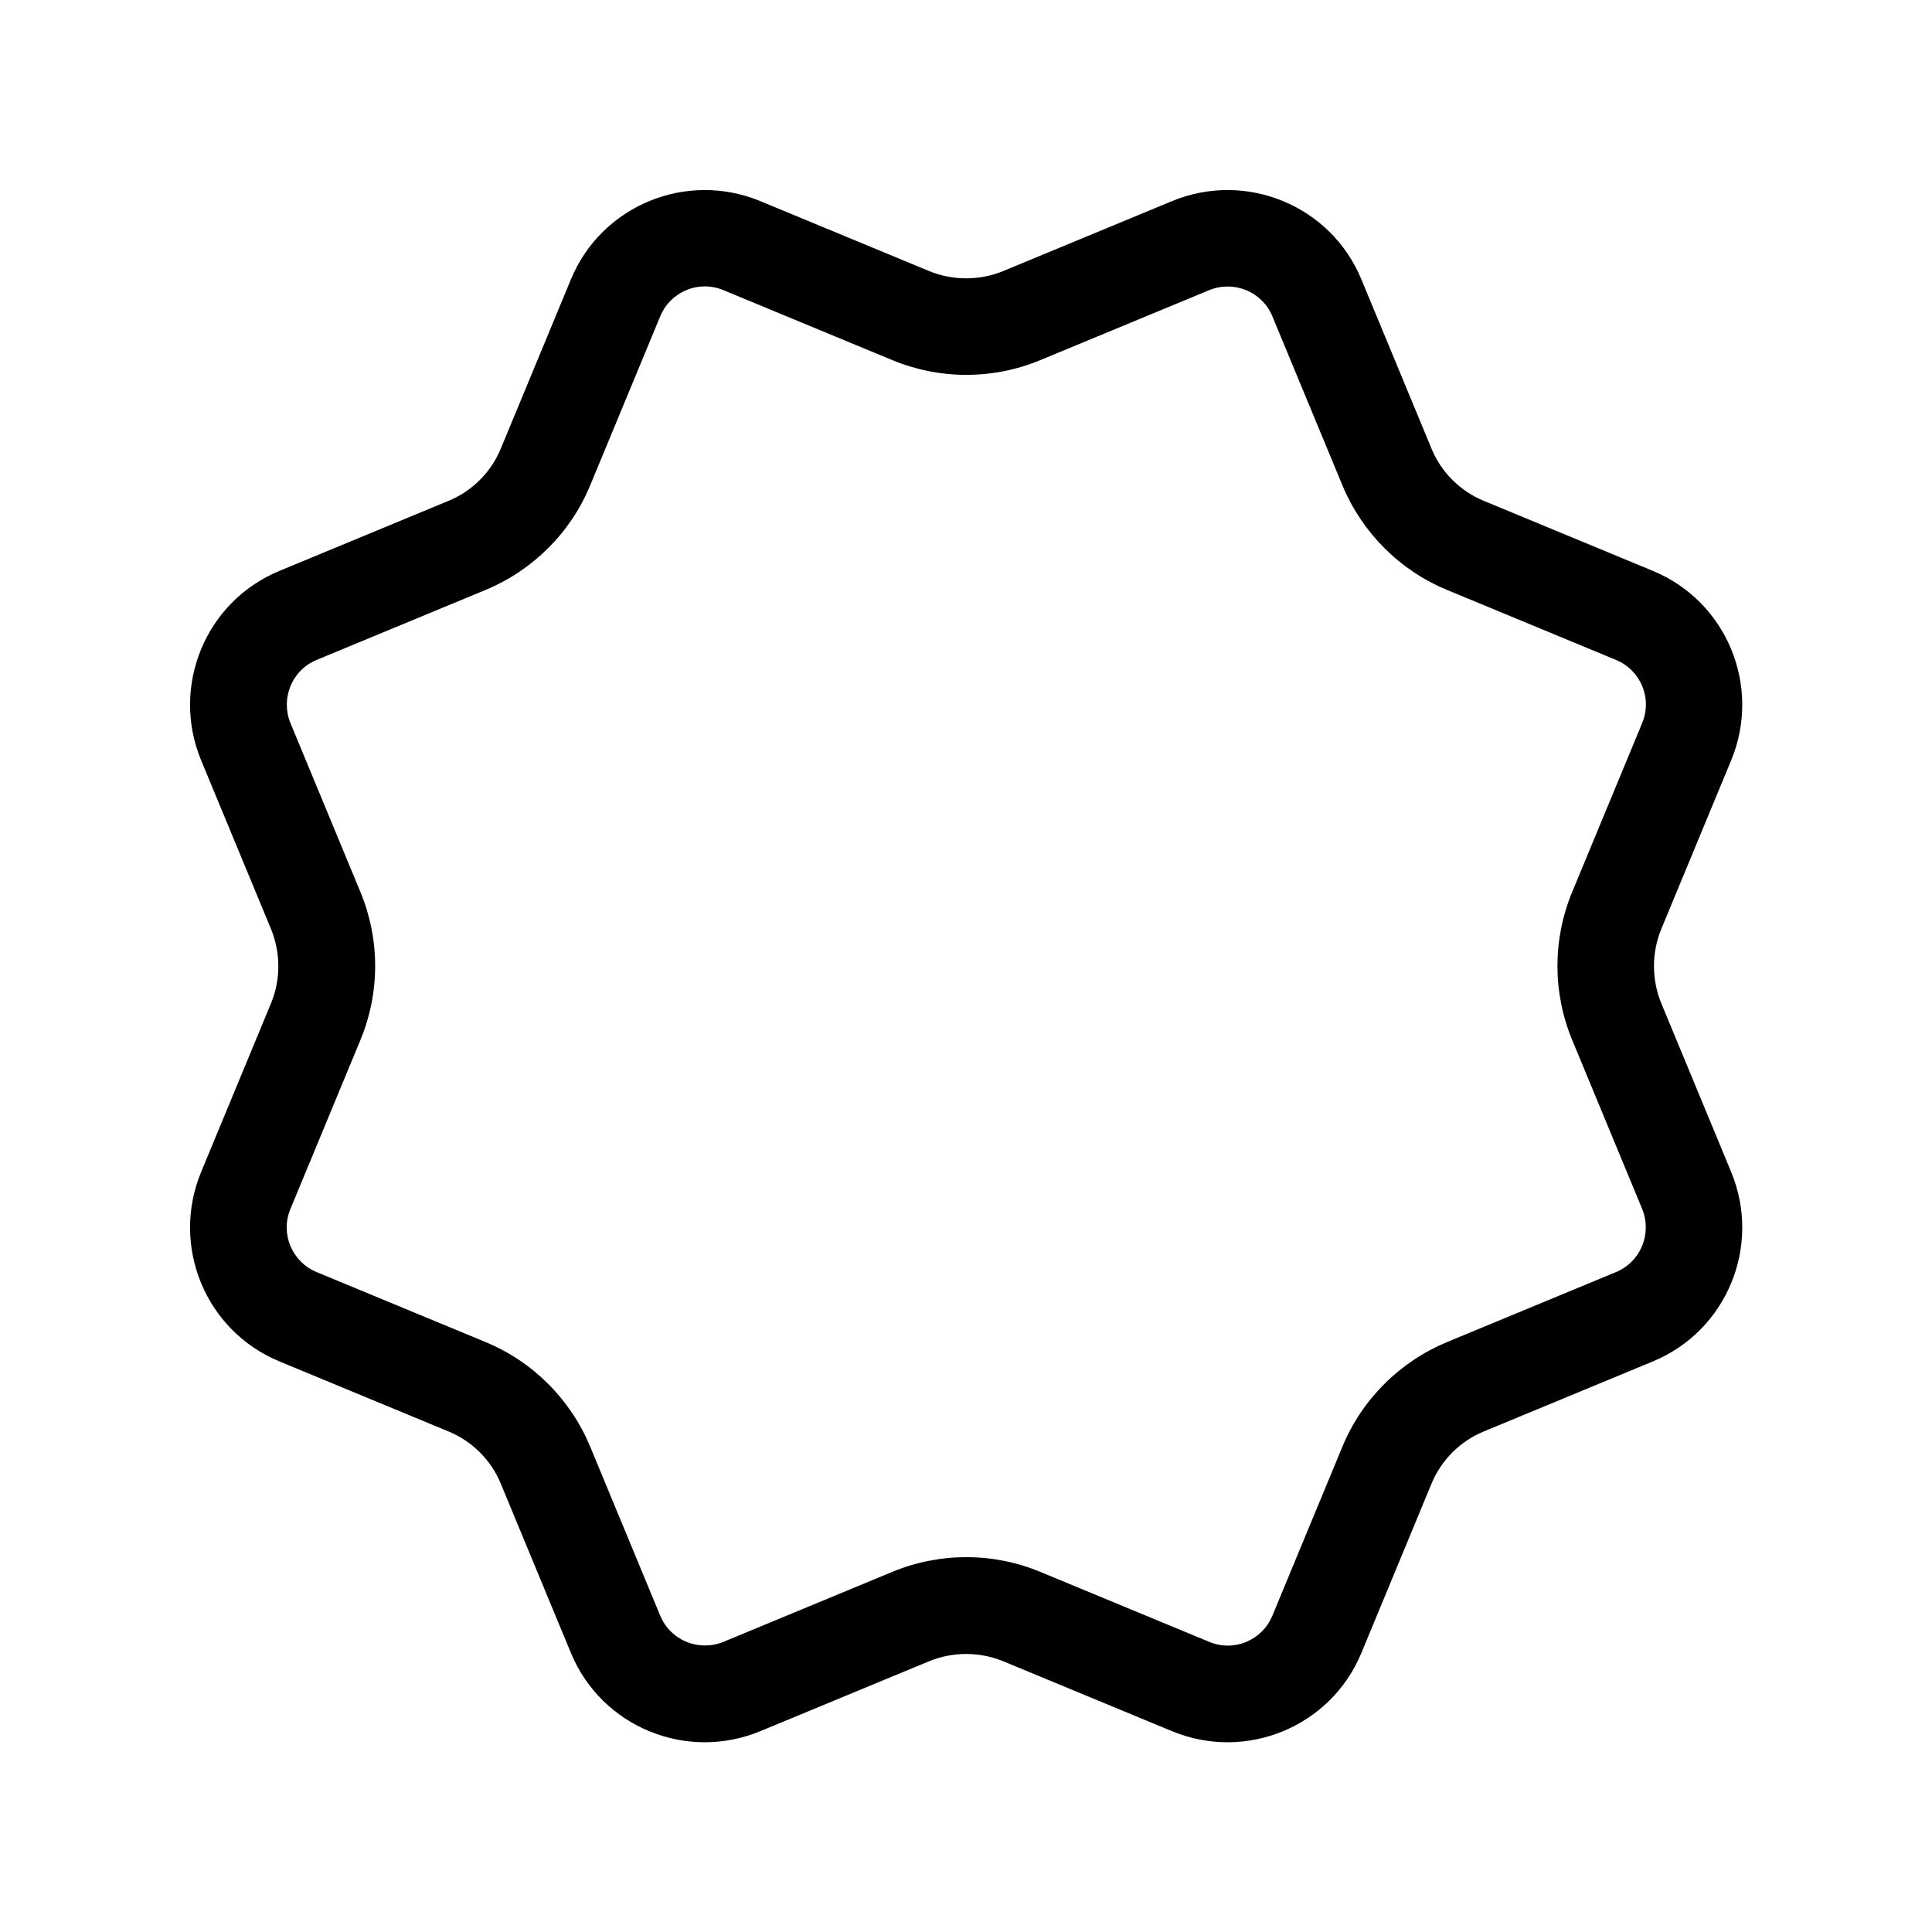 <svg xmlns="http://www.w3.org/2000/svg" viewBox="0 0 640 640"><!--! Font Awesome Pro 7.1.0 by @fontawesome - https://fontawesome.com License - https://fontawesome.com/license (Commercial License) Copyright 2025 Fonticons, Inc. --><path fill="currentColor" d="M96.2 400.5C92.8 408.7 96.7 418 104.9 421.4L160.9 444.6C176.6 451.1 189 463.6 195.5 479.2L218.7 535.2C222.1 543.4 231.4 547.2 239.6 543.9L295.6 520.7C311.3 514.2 328.9 514.2 344.6 520.7L400.6 543.9C408.8 547.3 418.1 543.4 421.5 535.2L444.7 479.2C451.2 463.5 463.7 451.1 479.3 444.6L535.3 421.4C543.5 418 547.3 408.7 544 400.5L520.8 344.5C514.3 328.8 514.3 311.2 520.8 295.5L544 239.5C547.4 231.3 543.5 222 535.3 218.6L479.3 195.4C463.6 188.9 451.2 176.4 444.7 160.8L421.5 104.8C418.1 96.6 408.8 92.8 400.6 96.1L344.6 119.3C328.9 125.8 311.3 125.8 295.6 119.3L239.6 96.1C231.4 92.7 222.1 96.6 218.7 104.8L195.5 160.8C189 176.5 176.5 188.9 160.9 195.4L104.9 218.6C96.7 222 92.9 231.3 96.2 239.5L119.4 295.5C125.9 311.2 125.9 328.8 119.4 344.5L96.2 400.5zM189.1 92.6C199.2 68.1 227.3 56.5 251.8 66.6L307.8 89.8C315.6 93 324.5 93 332.3 89.8L388.3 66.6C412.8 56.5 440.9 68.1 451 92.6L474.2 148.6C477.4 156.4 483.7 162.7 491.5 165.9L547.5 189.1C572 199.2 583.6 227.3 573.5 251.8L550.3 307.8C547.1 315.6 547.1 324.5 550.3 332.3L573.5 388.3C583.6 412.8 572 440.9 547.5 451L491.5 474.2C483.7 477.4 477.4 483.7 474.2 491.5L451 547.5C440.9 572 412.8 583.6 388.3 573.5L332.3 550.3C324.5 547.1 315.6 547.1 307.8 550.3L251.8 573.5C227.3 583.6 199.2 572 189.1 547.5L165.9 491.5C162.7 483.7 156.4 477.4 148.6 474.2L92.6 451C68.1 440.9 56.5 412.8 66.6 388.3L89.8 332.3C93 324.5 93 315.7 89.8 307.8L66.6 251.8C56.5 227.3 68.1 199.2 92.6 189.1L148.6 165.9C156.4 162.7 162.7 156.4 165.9 148.6L189.1 92.6z"/></svg>